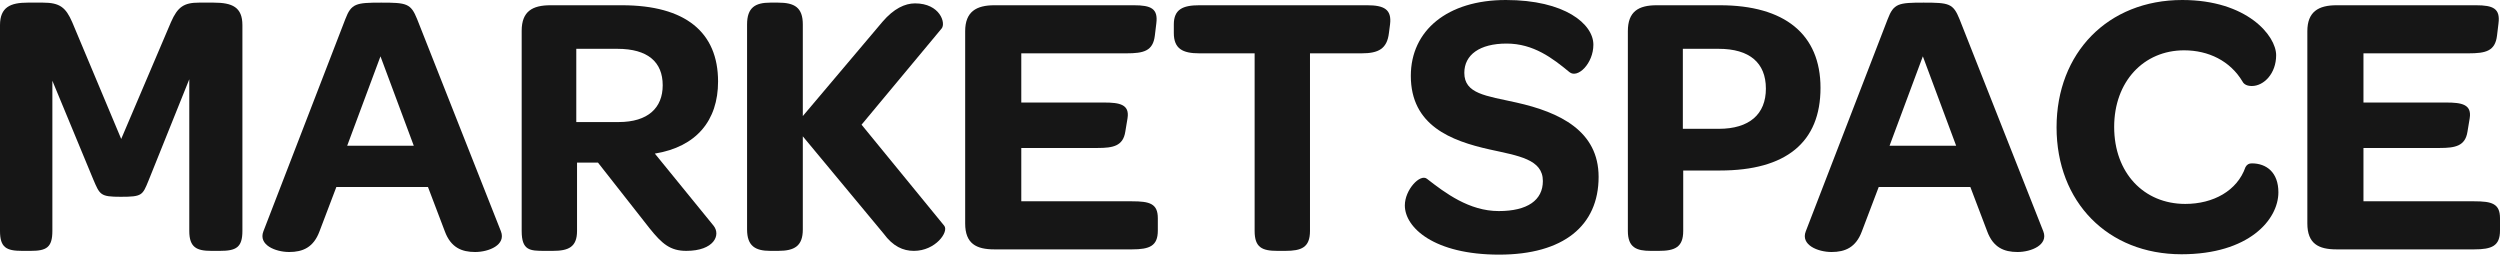 <svg width="216" height="22" viewBox="0 0 216 22" fill="none" xmlns="http://www.w3.org/2000/svg">
<path d="M1.907 21.675H2.65C4.008 21.675 4.525 21.384 4.525 19.956V6.976L8.048 15.478C8.63 16.841 8.662 17.003 10.44 17.003C12.282 17.003 12.314 16.873 12.831 15.608L16.354 6.847V19.956C16.354 21.384 17.001 21.675 18.261 21.675H19.005C20.395 21.675 20.944 21.384 20.944 19.956V2.174C20.944 0.617 20.071 0.227 18.455 0.227H17.195C15.902 0.227 15.352 0.584 14.771 1.914L10.472 12.006L6.238 1.914C5.688 0.649 5.171 0.227 3.717 0.227H2.392C0.905 0.227 0 0.617 0 2.174V19.956C0 21.384 0.549 21.675 1.907 21.675Z" fill="#161616"/>
<path d="M38.433 19.988C38.95 21.384 39.887 21.773 41.051 21.773C42.246 21.773 43.733 21.156 43.281 19.988L36.041 1.655C35.492 0.292 35.136 0.227 32.938 0.227C30.773 0.227 30.352 0.292 29.835 1.655L22.757 19.988C22.305 21.156 23.791 21.773 24.987 21.773C26.151 21.773 27.088 21.384 27.605 19.988L29.06 16.159H36.978L38.433 19.988ZM29.997 12.59L32.873 4.867L35.75 12.59H29.997Z" fill="#161616"/>
<path d="M56.579 13.271C60.166 12.687 62.041 10.416 62.041 7.041C62.041 2.791 59.229 0.454 53.735 0.454H47.561C46.01 0.454 45.073 0.973 45.073 2.661V19.956C45.073 21.643 45.784 21.675 47.044 21.675H47.755C49.113 21.675 49.856 21.351 49.856 19.956V14.05H51.666L56.126 19.729C57.193 21.059 57.904 21.675 59.294 21.675C61.686 21.675 62.3 20.313 61.653 19.502L56.579 13.271ZM49.791 10.546V4.218H53.347C55.965 4.218 57.258 5.354 57.258 7.366C57.258 9.313 55.997 10.546 53.444 10.546H49.791Z" fill="#161616"/>
<path d="M69.363 11.779L76.344 20.183C77.152 21.286 78.025 21.675 78.962 21.675C80.837 21.675 82.001 20.021 81.58 19.502L74.438 10.773L81.354 2.466C81.742 2.012 81.225 0.292 79.059 0.292C78.187 0.292 77.217 0.746 76.247 1.882L69.363 10.027V2.109C69.363 0.649 68.652 0.227 67.23 0.227H66.551C65.258 0.227 64.547 0.649 64.547 2.109V19.826C64.547 21.254 65.258 21.675 66.551 21.675H67.23C68.652 21.675 69.363 21.254 69.363 19.826V11.779Z" fill="#161616"/>
<path d="M85.912 21.546H97.806C99.325 21.546 100.036 21.254 100.036 19.923V18.852C100.036 17.587 99.325 17.392 97.806 17.392H88.239V12.785H94.832C96.157 12.785 97.03 12.622 97.224 11.389L97.418 10.221C97.612 9.021 96.739 8.858 95.382 8.858H88.239V4.608H97.321C98.808 4.608 99.616 4.413 99.777 3.083L99.907 2.012C100.068 0.746 99.454 0.454 97.967 0.454H85.912C84.36 0.454 83.391 1.006 83.391 2.693V19.307C83.391 21.059 84.36 21.546 85.912 21.546Z" fill="#161616"/>
<path d="M108.4 4.608V19.956C108.4 21.384 109.046 21.675 110.371 21.675H111.05C112.44 21.675 113.183 21.384 113.183 19.956V4.608H117.644C119.098 4.608 119.841 4.218 120.003 2.855L120.1 2.109C120.262 0.811 119.583 0.454 118.128 0.454H103.616C102.194 0.454 101.418 0.811 101.418 2.109V2.855C101.418 4.218 102.194 4.608 103.616 4.608H108.4Z" fill="#161616"/>
<path d="M129.523 22C135.082 22 138.12 19.502 138.12 15.283C138.12 11.325 134.791 9.702 131.009 8.858C128.391 8.274 126.517 8.112 126.517 6.295C126.517 4.737 127.842 3.764 130.169 3.764C132.496 3.764 134.145 5.029 135.599 6.23C136.31 6.814 137.668 5.484 137.668 3.861C137.668 2.077 135.211 0 130.105 0C125.062 0 121.895 2.628 121.895 6.555C121.895 10.838 125.353 12.168 128.715 12.915C131.203 13.466 133.304 13.758 133.304 15.64C133.304 17.295 131.979 18.236 129.49 18.236C126.937 18.236 124.869 16.678 123.285 15.445C122.703 14.991 121.378 16.386 121.378 17.749C121.378 19.664 123.899 22 129.523 22Z" fill="#161616"/>
<path d="M145.43 14.732H148.598C154.318 14.732 157.292 12.298 157.292 7.593C157.292 2.953 154.189 0.454 148.598 0.454H143.135C141.552 0.454 140.647 1.006 140.647 2.693V19.956C140.647 21.384 141.39 21.675 142.618 21.675H143.329C144.719 21.675 145.43 21.351 145.43 19.956V14.732ZM145.398 11.13V4.218H148.501C151.151 4.218 152.573 5.419 152.573 7.658C152.573 9.864 151.151 11.13 148.501 11.13H145.398Z" fill="#161616"/>
<path d="M171.694 19.988C172.211 21.384 173.148 21.773 174.312 21.773C175.507 21.773 176.994 21.156 176.542 19.988L169.302 1.655C168.752 0.292 168.397 0.227 166.199 0.227C164.033 0.227 163.613 0.292 163.096 1.655L156.018 19.988C155.565 21.156 157.052 21.773 158.248 21.773C159.412 21.773 160.349 21.384 160.866 19.988L162.32 16.159H170.239L171.694 19.988ZM163.258 12.59L166.134 4.867L169.011 12.59H163.258Z" fill="#161616"/>
<path d="M188.482 21.968C194.3 21.968 196.853 18.982 196.853 16.614C196.853 14.894 195.819 14.115 194.559 14.115C194.3 14.115 194.138 14.212 194.009 14.44C193.298 16.484 191.23 17.619 188.805 17.619C185.218 17.619 182.664 14.926 182.664 10.968C182.664 7.041 185.218 4.348 188.708 4.348C190.809 4.348 192.684 5.257 193.751 7.041C193.88 7.301 194.171 7.431 194.559 7.431C195.593 7.431 196.659 6.36 196.659 4.77C196.659 3.083 194.138 0 188.547 0C182.115 0 177.687 4.575 177.687 11C177.687 17.457 182.115 21.968 188.482 21.968Z" fill="#161616"/>
<path d="M201.876 21.546H213.77C215.289 21.546 216 21.254 216 19.923V18.852C216 17.587 215.289 17.392 213.77 17.392H204.203V12.785H210.796C212.121 12.785 212.994 12.622 213.188 11.389L213.382 10.221C213.576 9.021 212.703 8.858 211.346 8.858H204.203V4.608H213.285C214.772 4.608 215.58 4.413 215.741 3.083L215.871 2.012C216.032 0.746 215.418 0.454 213.931 0.454H201.876C200.324 0.454 199.355 1.006 199.355 2.693V19.307C199.355 21.059 200.324 21.546 201.876 21.546Z" fill="#161616"/>
</svg>
